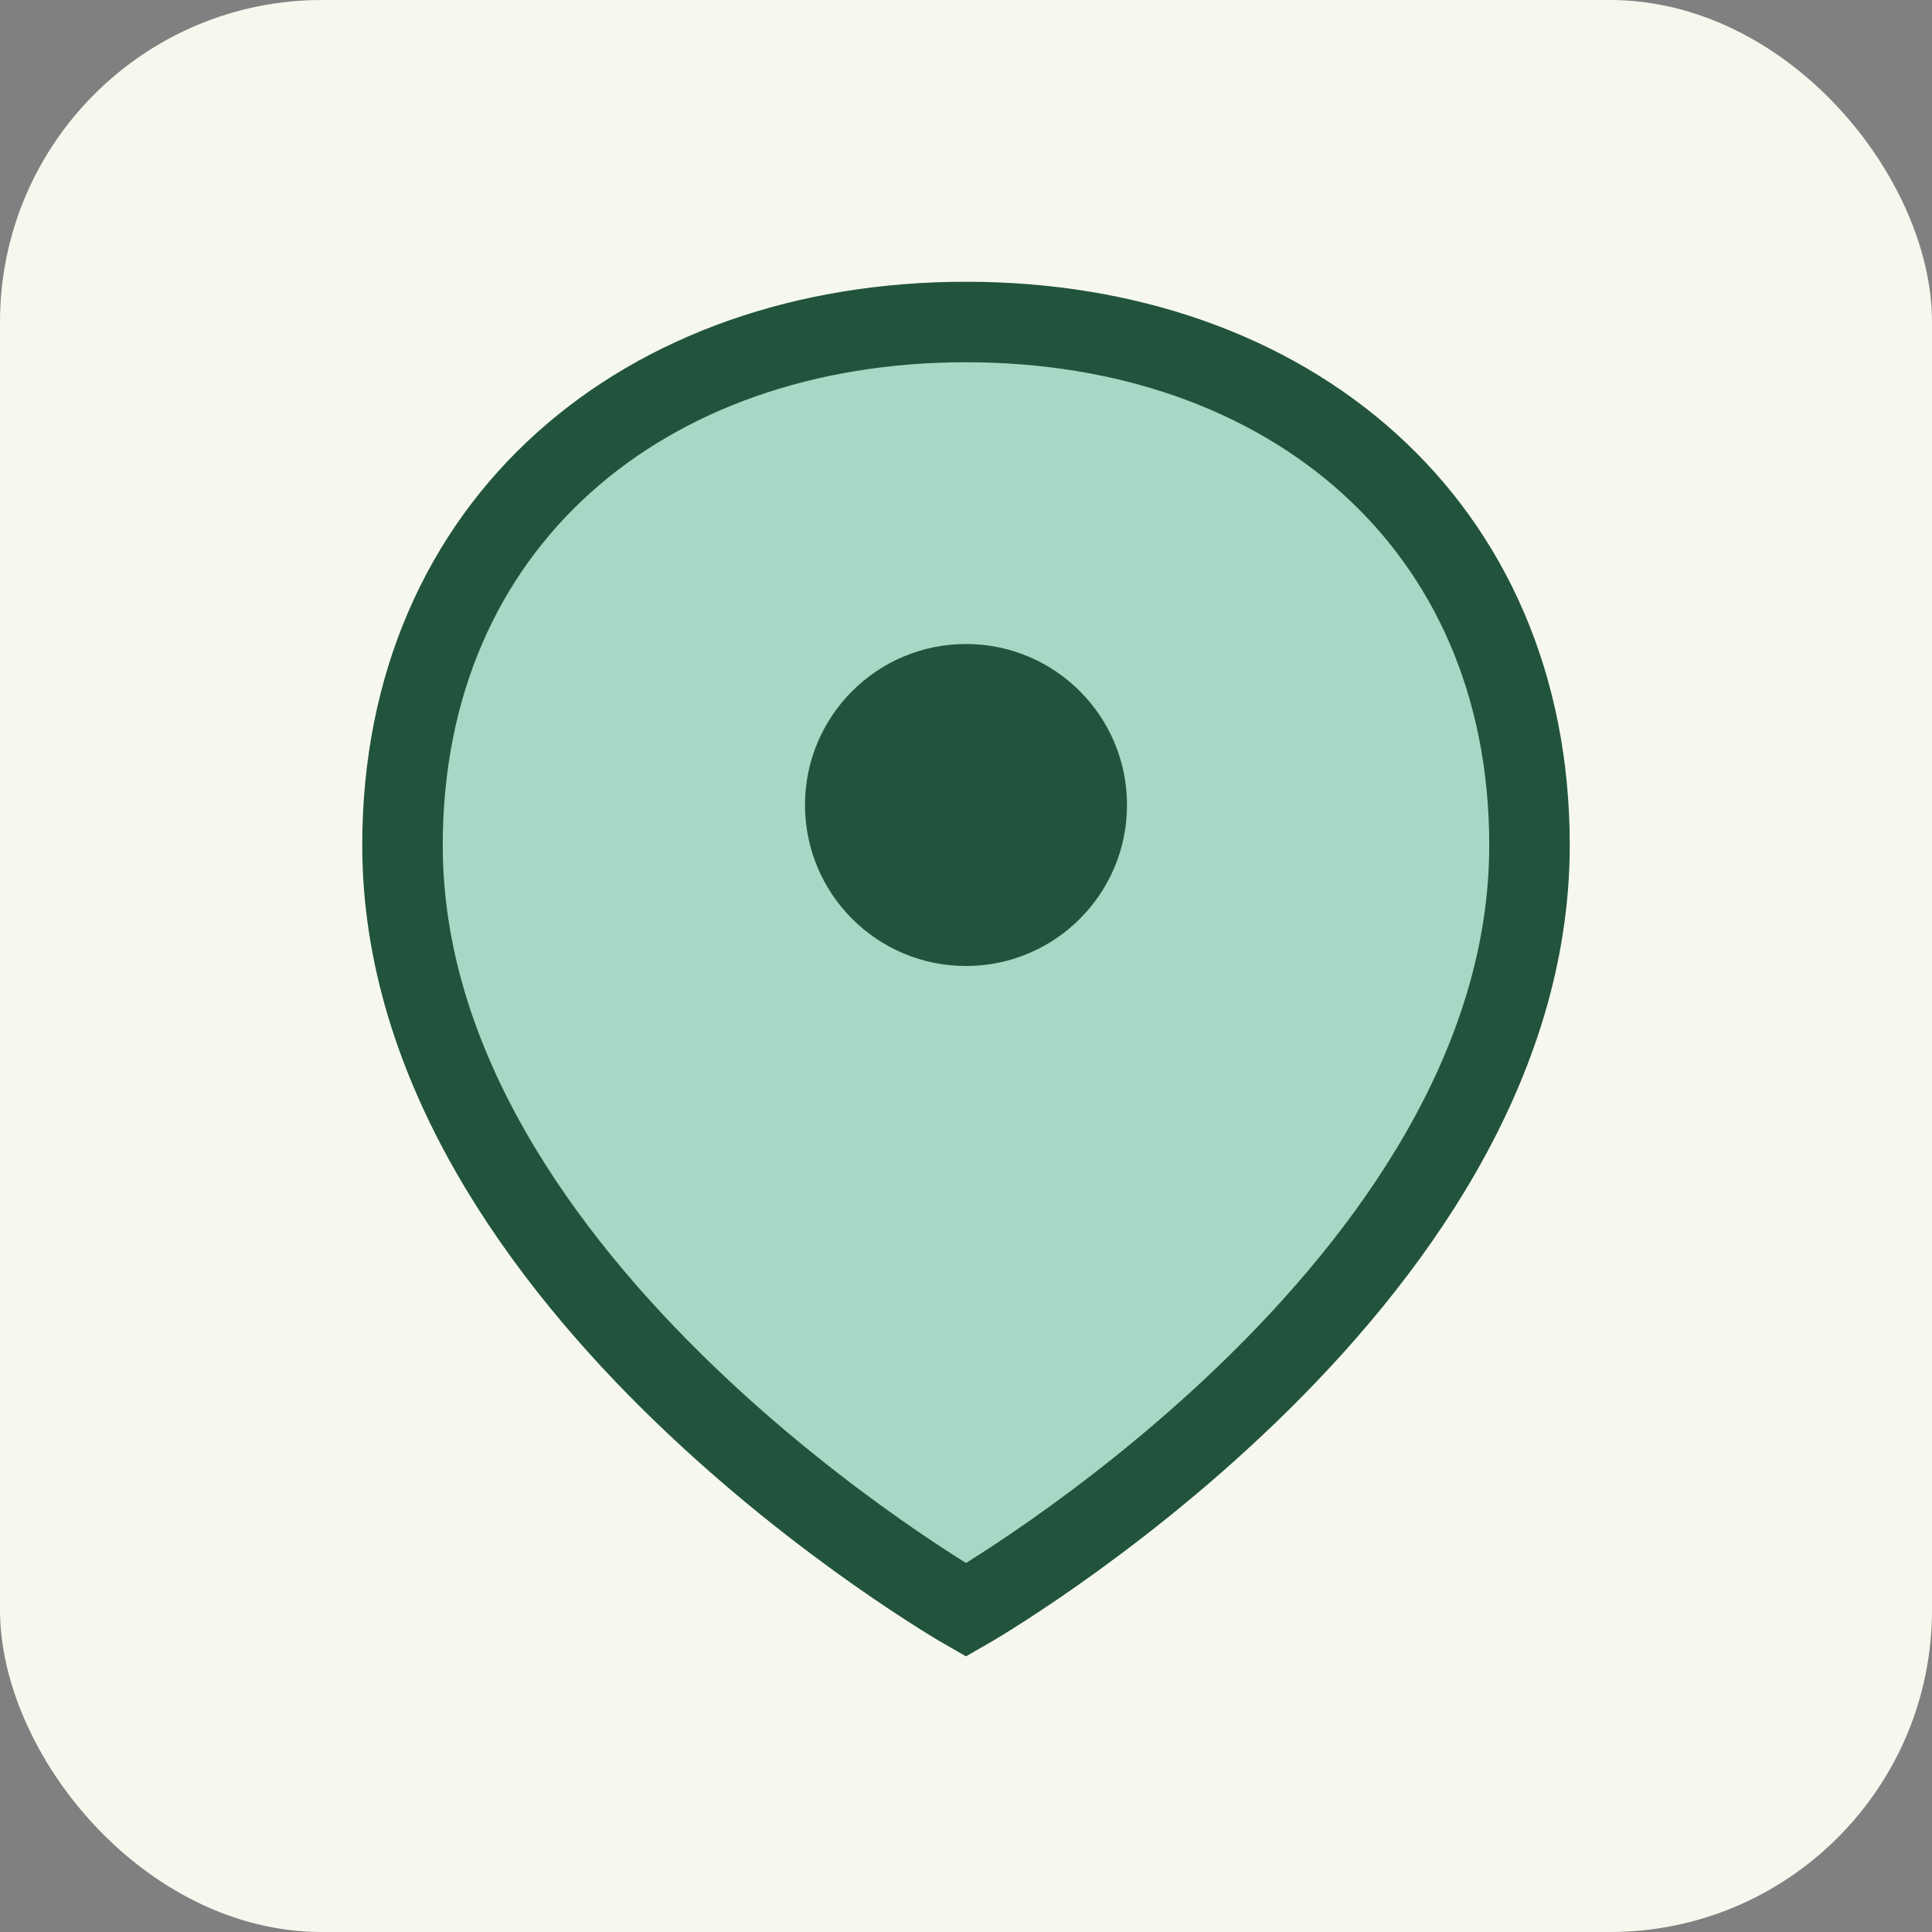 <?xml version="1.0" encoding="UTF-8"?>
<svg xmlns="http://www.w3.org/2000/svg" width="24" height="24" viewBox="0 0 24 24"><rect x="0" y="0" width="24" height="24" fill="#808080" stroke="none"/><rect width="24" height="24" rx="4" fill="#F6F8EE"/><path d="M12 4c4 0 7 2.5 7 6.5 0 5.5-7 9.5-7 9.5s-7-4-7-9.5C5 6.5 8 4 12 4z" fill="#A7D7C5" stroke="#22543D" stroke-width="1"/><circle cx="12" cy="10" r="2" fill="#22543D"/></svg>